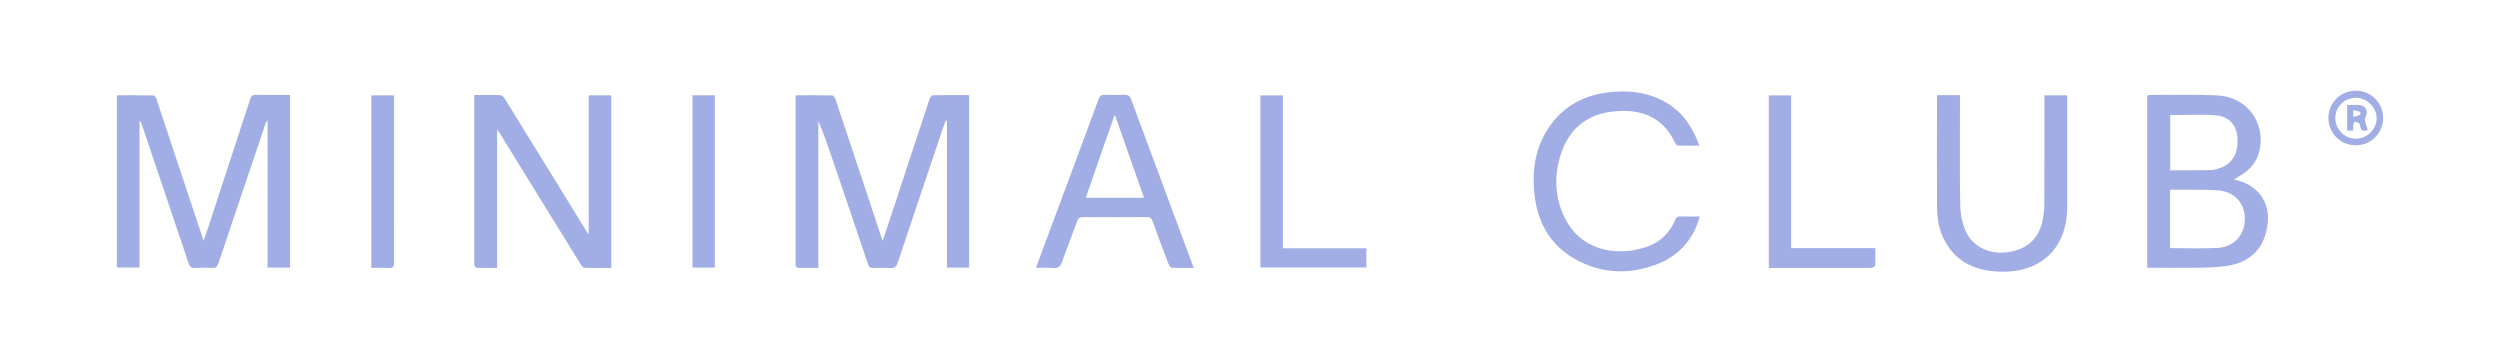 <svg xmlns="http://www.w3.org/2000/svg" id="Camada_1" data-name="Camada 1" viewBox="0 0 293.46 42.56"><defs><style>.cls-1{fill:#a1aee5;stroke-width:0}</style></defs><path d="M13.71 11.18c1.46 0 2.88-.01 4.31.02.13 0 .3.29.36.47 1.37 4.09 2.72 8.19 4.08 12.28.46 1.39.92 2.77 1.43 4.29.11-.28.2-.46.25-.64 1.74-5.31 3.49-10.62 5.22-15.94.12-.38.27-.54.7-.53 1.31.03 2.63.01 3.99.01v20.27h-2.64V14.22s-.07-.02-.1-.02c-.06.14-.13.28-.18.42-1.83 5.42-3.67 10.84-5.48 16.26-.14.43-.32.6-.78.57-.65-.04-1.32-.04-1.97 0-.44.03-.62-.14-.76-.54-1.11-3.33-2.24-6.65-3.36-9.97-.72-2.13-1.44-4.26-2.16-6.4-.05-.13-.1-.27-.24-.38V31.4h-2.66V11.18zm79.69 0c1.49 0 2.9-.01 4.3.02.13 0 .31.27.37.45 1.09 3.23 2.16 6.47 3.24 9.71.69 2.06 1.37 4.13 2.05 6.2.06.19.14.38.26.71.46-1.39.89-2.65 1.3-3.92 1.39-4.24 2.78-8.48 4.19-12.72.06-.18.25-.44.38-.45 1.41-.03 2.81-.02 4.27-.02v20.25h-2.6V14.17s-.08-.02-.13-.03c-.12.3-.24.59-.34.89-1.78 5.28-3.56 10.56-5.32 15.84-.15.46-.36.61-.83.59-.67-.04-1.35-.03-2.03 0-.37.02-.51-.13-.63-.47-1.34-4-2.7-8-4.06-11.99-.55-1.61-1.09-3.22-1.76-4.81v17.26c-.86 0-1.64 0-2.42-.01-.08 0-.2-.14-.23-.24-.04-.14-.02-.3-.02-.45V11.18zm-37.73-.03c1.09 0 2.08-.02 3.08.02.18 0 .4.24.51.43 2.41 3.9 4.82 7.8 7.22 11.7.76 1.23 1.51 2.47 2.27 3.7.09.15.2.3.35.5V11.19h2.66v20.26c-1.07 0-2.11.02-3.16-.02-.16 0-.34-.26-.45-.43-2.49-4.01-4.97-8.02-7.44-12.03-.65-1.05-1.29-2.12-1.94-3.17-.1-.17-.22-.32-.41-.6v16.25c-.82 0-1.6.01-2.39-.01-.1 0-.22-.18-.29-.3-.05-.09-.01-.22-.01-.33V11.16zm206.56 9.9c.31.09.55.16.79.24 2.2.71 3.43 2.61 3.17 4.91-.31 2.86-1.94 4.6-4.83 5.02-1.09.16-2.2.19-3.31.21-1.78.03-3.57 0-5.35 0h-.65V11.22c.07-.02.14-.07.2-.07 2.69 0 5.38-.08 8.06.05 3.43.17 5.66 3.19 4.92 6.47-.3 1.36-1.15 2.29-2.31 2.98-.21.12-.42.24-.69.4zm-7.49 8.07c1.91 0 3.75.08 5.58-.02 1.93-.1 3.19-1.54 3.19-3.41 0-1.83-1.22-3.2-3.13-3.34-1.48-.11-2.96-.06-4.45-.08h-1.2v6.85zm.01-15.61v6.48h.65c1.39 0 2.78 0 4.17-.03.37 0 .74-.13 1.09-.26 1.44-.54 2.13-1.82 1.97-3.6-.13-1.45-.96-2.43-2.53-2.56-1.77-.14-3.55-.03-5.36-.03zM140.12 31.45c-.91 0-1.71.02-2.52-.02-.15 0-.35-.24-.42-.41-.65-1.68-1.28-3.37-1.89-5.06-.13-.36-.3-.48-.68-.48-2.5.02-5 .02-7.5 0-.36 0-.52.11-.65.45-.58 1.6-1.22 3.19-1.79 4.8-.19.53-.42.8-1.03.73-.64-.07-1.3-.02-2.04-.02.44-1.18.85-2.29 1.26-3.39 2.03-5.45 4.07-10.9 6.08-16.36.15-.42.34-.6.8-.57.73.04 1.47.04 2.2 0 .47-.03.69.14.85.58 1.76 4.77 3.54 9.53 5.31 14.3.66 1.77 1.32 3.55 2.02 5.43zm-12.67-8.23h6.84c-1.14-3.24-2.26-6.43-3.38-9.62-.04 0-.08.01-.12.02-1.11 3.18-2.21 6.37-3.34 9.6zm99.95-12.05h2.67v.72c0 4.08-.04 8.16.03 12.24.02.97.22 1.99.59 2.89.75 1.83 2.65 2.81 4.69 2.61 2.33-.22 3.81-1.4 4.34-3.53.17-.68.24-1.41.25-2.12.02-4.02.01-8.05.01-12.07v-.72h2.68v.63c0 4.15.01 8.31 0 12.46-.02 5.19-3.48 8.02-8.6 7.57-2.09-.18-3.9-.94-5.2-2.67-1.06-1.41-1.47-3.04-1.48-4.76-.03-4.32-.01-8.65 0-12.97 0-.07.02-.15.03-.29zm-27.86 14.25c-.18.52-.3.94-.49 1.34-.93 2.03-2.46 3.46-4.53 4.25-3.07 1.18-6.18 1.15-9.13-.33-3.67-1.83-5.2-5.04-5.36-9-.11-2.59.49-5 2.06-7.11 1.67-2.24 3.96-3.4 6.69-3.73 2.14-.26 4.24-.08 6.21.88 2.26 1.1 3.62 2.96 4.49 5.38-.88 0-1.7.01-2.51-.01-.11 0-.26-.15-.31-.26-1.48-3.21-4.16-4.1-7.4-3.73-3.14.36-5.17 2.18-6.1 5.17-.73 2.35-.64 4.72.37 6.99 1.4 3.16 4.25 4.41 7.29 4.22.88-.05 1.79-.26 2.62-.56 1.5-.54 2.56-1.62 3.19-3.08.14-.33.32-.45.67-.43.71.03 1.41 0 2.24 0zm-48.95 3.72h9.8v2.26h-12.44V11.2h2.64v17.94zm69.55-.01c0 .73.02 1.37-.02 2.01 0 .11-.29.3-.45.3-1.2.03-2.4.01-3.61.01h-8.43V11.2h2.62v17.93h9.88zM81.28 11.18h2.63v20.23h-2.63V11.18zM43.59 31.45V11.19h2.66v.61c0 6.33 0 12.67.01 19 0 .51-.12.7-.65.66-.65-.05-1.31-.01-2.02-.01zm232.98-14.39c-1.84 0-3.26-1.41-3.25-3.24 0-1.75 1.43-3.17 3.2-3.18 1.76 0 3.21 1.41 3.22 3.16.02 1.8-1.39 3.25-3.18 3.25zm-.04-.77c1.32 0 2.47-1.14 2.45-2.44-.02-1.27-1.12-2.35-2.4-2.37-1.35-.02-2.44 1.03-2.45 2.34-.01 1.35 1.07 2.46 2.4 2.46z" class="cls-1"/><path d="M276.21 15.33h-.69v-3c.49 0 .96-.04 1.41 0 .83.1 1.11.72.71 1.47-.06.1-.06.26-.03.38.09.36.21.72.33 1.1-.48.14-.82.1-.89-.47-.02-.11-.04-.26-.11-.31-.15-.11-.34-.2-.52-.23-.04 0-.17.24-.19.38-.03.2 0 .41 0 .66zm.03-1.59c.31-.09.57-.15.8-.26.04-.02.04-.32 0-.34-.24-.1-.5-.14-.8-.22v.82z" class="cls-1"/></svg>